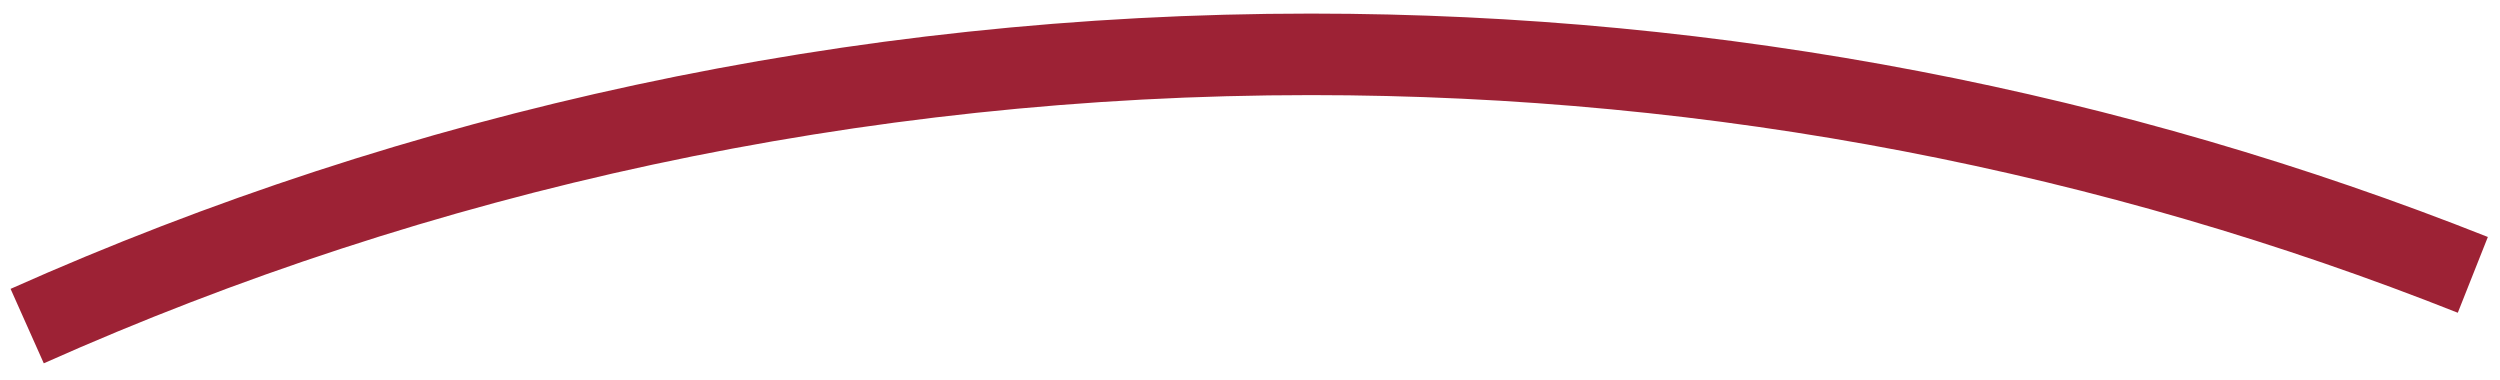 <svg width="92" height="14" viewBox="0 0 92 14" fill="none" xmlns="http://www.w3.org/2000/svg">
<path id="Vector" d="M91 10.115C77.793 4.875 63.354 2 48.24 2C31.395 2 15.4 5.577 1 12" stroke="#9D2235" stroke-width="3" stroke-miterlimit="10"/>
</svg>
